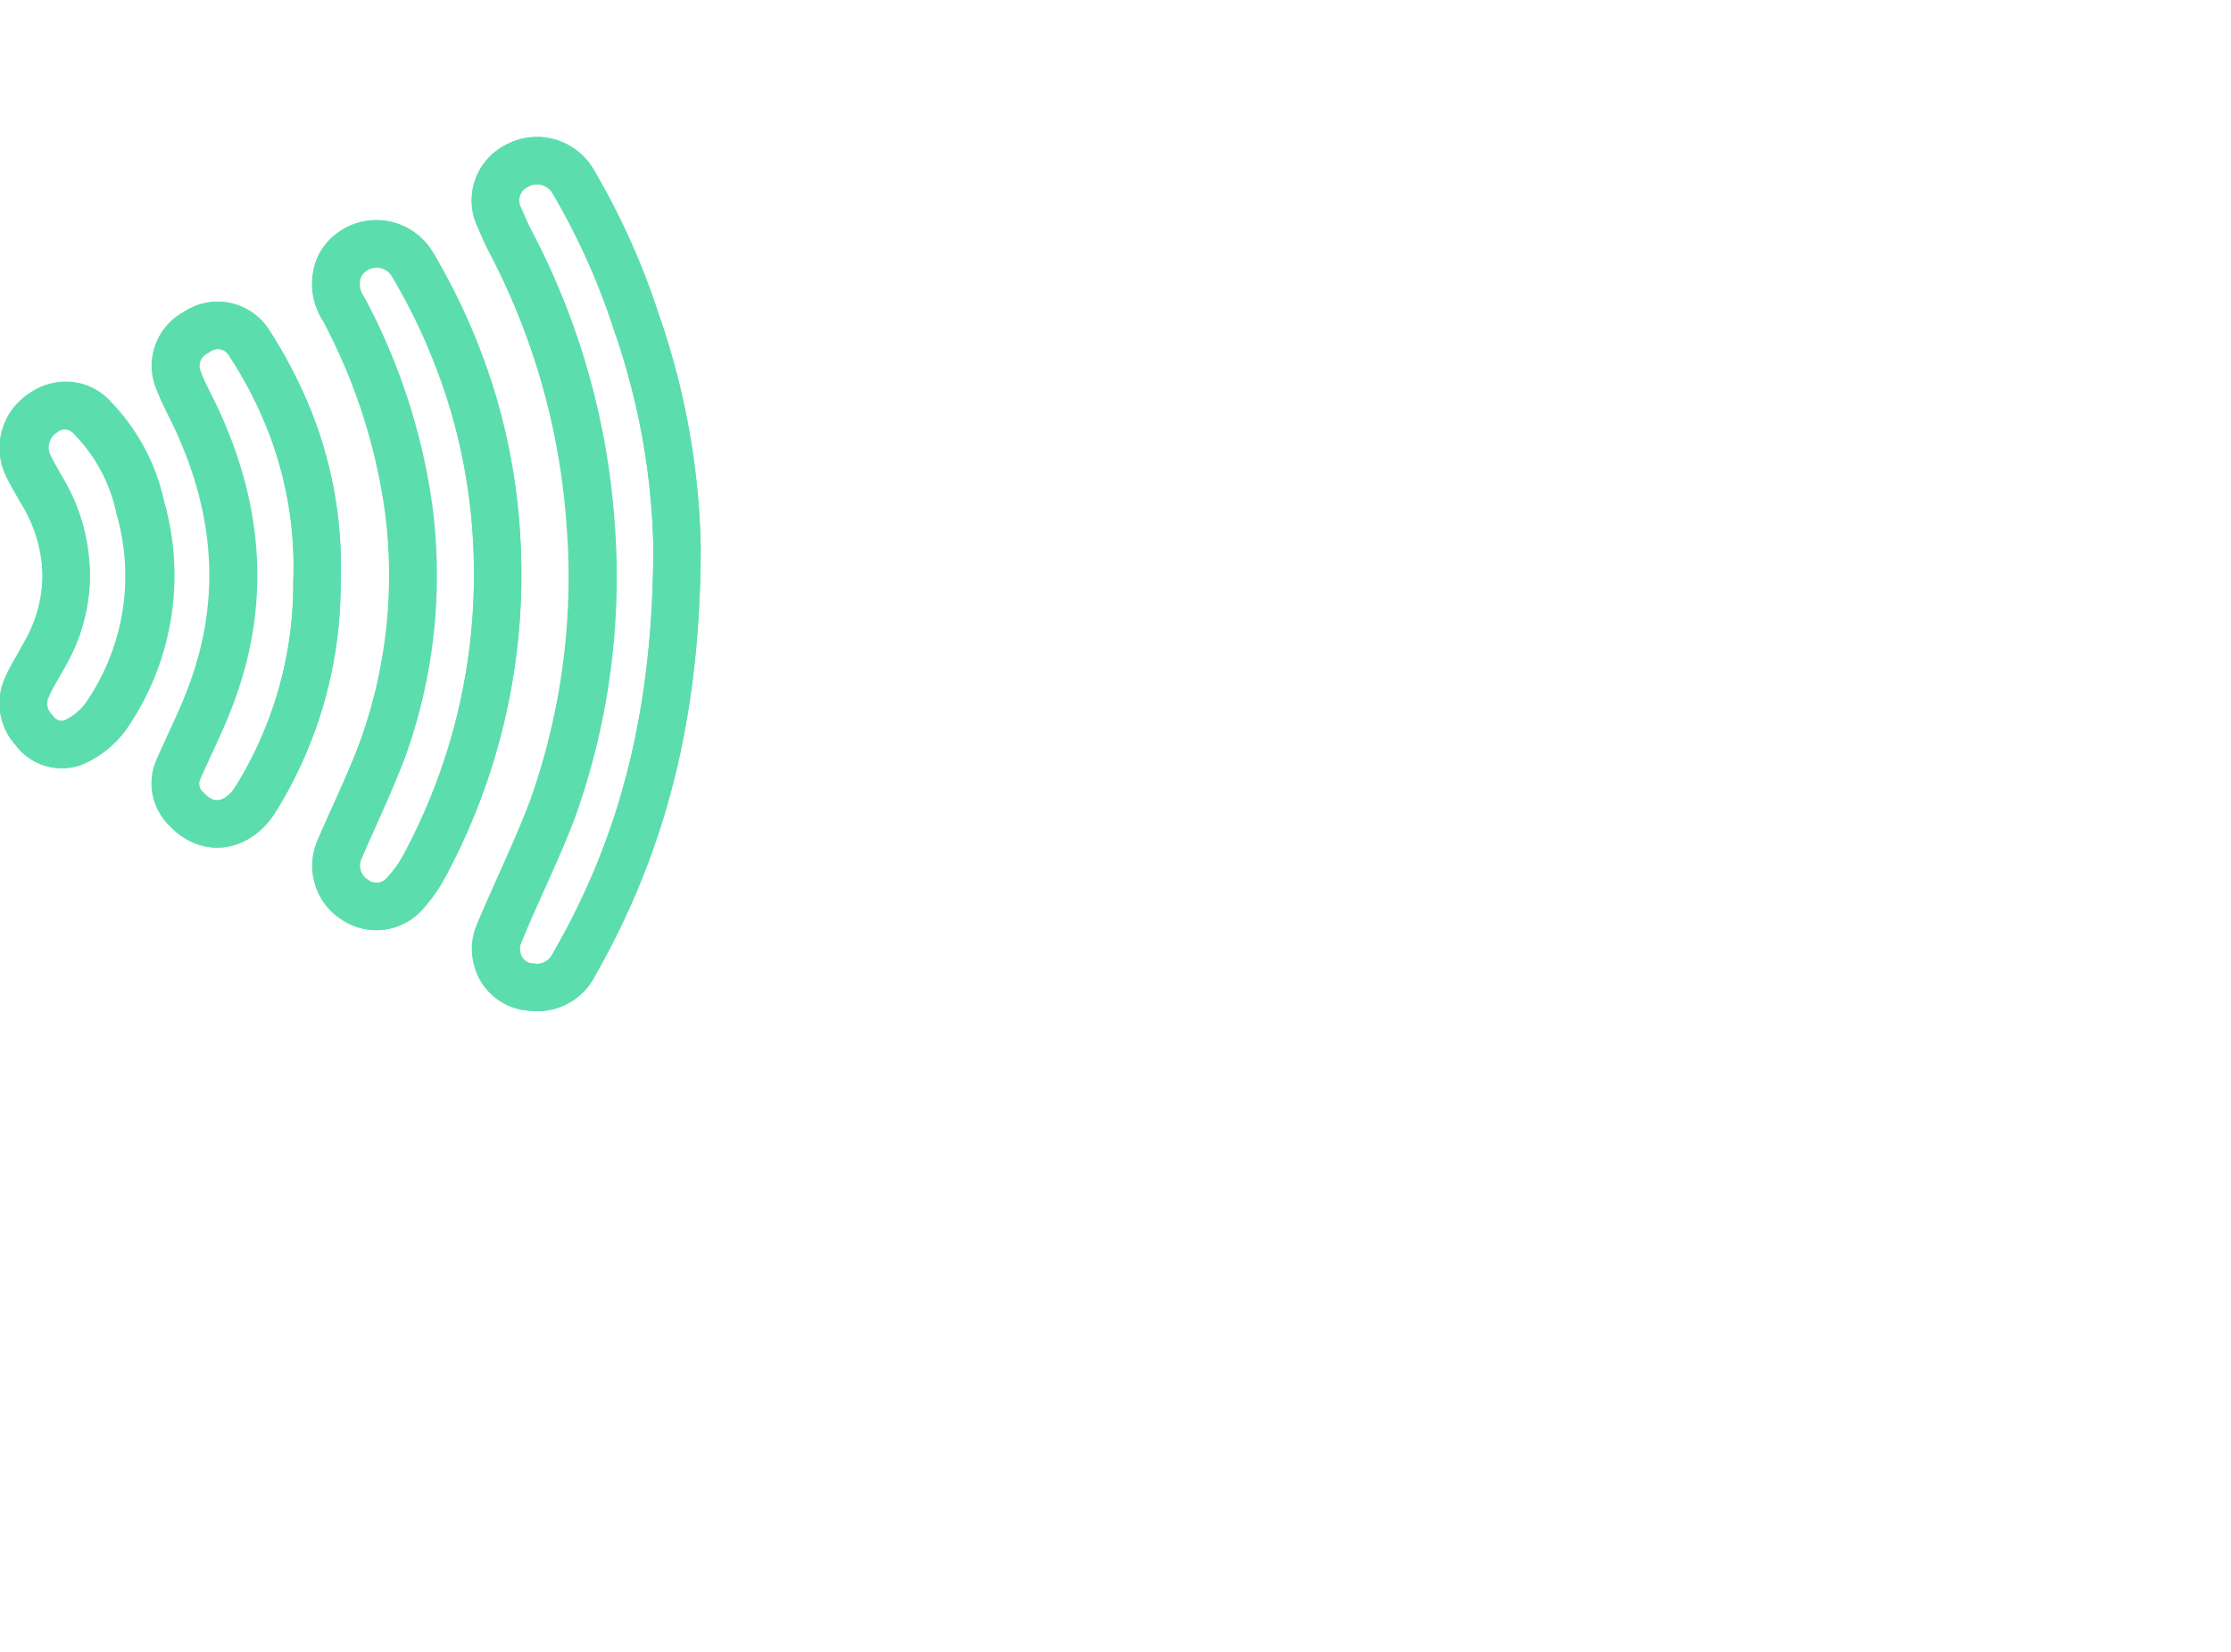 <svg xmlns:xlink="http://www.w3.org/1999/xlink" xmlns="http://www.w3.org/2000/svg" id="Layer_1" data-name="Layer 1" viewBox="0 0 131.42 97.32" width="131.42" height="97.32"><defs><style>.cls-1{fill:none;stroke:#5cddad;stroke-linecap:round;stroke-linejoin:round;stroke-width:2.79px;}</style></defs><path class="cls-1" d="M39.88,32.19A42.83,42.83,0,0,0,37.45,18.9a41.52,41.52,0,0,0-3.7-8.21,2.46,2.46,0,0,0-3.32-.92,2.28,2.28,0,0,0-1,3.09c.18.41.35.82.55,1.22a42.06,42.06,0,0,1,4.78,16.7,40.64,40.64,0,0,1-2.25,16.91c-.95,2.51-2.15,4.92-3.18,7.41a2.23,2.23,0,0,0-.05,1.42,2.16,2.16,0,0,0,2,1.62,2.4,2.4,0,0,0,2.49-1.3C37.89,49.71,39.87,42,39.88,32.19Zm-10.58.59a35.34,35.34,0,0,0-1.37-8.9,36.45,36.45,0,0,0-3.59-8.25,2.46,2.46,0,0,0-4.29,0,2.6,2.6,0,0,0,.2,2.57A35.14,35.14,0,0,1,24.09,30,30.19,30.19,0,0,1,22.6,44c-.75,2-1.71,4-2.57,6a2.37,2.37,0,0,0,.91,3,2.23,2.23,0,0,0,3-.46A7.76,7.76,0,0,0,25,51,36.18,36.18,0,0,0,29.3,32.78ZM18.67,34.27A23.36,23.36,0,0,0,16.73,24a26.4,26.4,0,0,0-2.16-3.94,2.18,2.18,0,0,0-3.05-.48,2.21,2.21,0,0,0-1,2.87c.21.54.47,1.06.73,1.58,2.76,5.57,3.35,11.28,1.06,17.16-.54,1.4-1.22,2.74-1.82,4.12A2.05,2.05,0,0,0,11,47.66c1.29,1.4,3.11,1.08,4.16-.74A24,24,0,0,0,18.67,34.27ZM3.9,33.87a9.35,9.35,0,0,1-1.29,4.67c-.36.68-.78,1.33-1.07,2A2.26,2.26,0,0,0,2,43a2,2,0,0,0,2.32.74,4.72,4.72,0,0,0,2-1.6,14.56,14.56,0,0,0,2-12.26,10.79,10.79,0,0,0-2.79-5.25,2.15,2.15,0,0,0-2.94-.32,2.43,2.43,0,0,0-.85,3.15c.23.47.5.92.76,1.38A9.83,9.83,0,0,1,3.9,33.87Z"></path><path class="cls-1" d="M39.88,32.19c0,9.85-2,17.52-6.06,24.65a2.4,2.4,0,0,1-2.49,1.3,2.16,2.16,0,0,1-2-1.62,2.23,2.23,0,0,1,.05-1.42c1-2.49,2.23-4.9,3.18-7.41a40.64,40.64,0,0,0,2.25-16.91A42.06,42.06,0,0,0,30,14.08c-.2-.4-.37-.81-.55-1.22a2.28,2.28,0,0,1,1-3.09,2.46,2.46,0,0,1,3.32.92,41.52,41.52,0,0,1,3.7,8.21A42.83,42.83,0,0,1,39.88,32.19Z"></path><path class="cls-1" d="M29.3,32.78A36.18,36.18,0,0,1,25,51a7.76,7.76,0,0,1-1.1,1.55,2.23,2.23,0,0,1-3,.46A2.37,2.37,0,0,1,20,50c.86-2,1.82-3.93,2.57-6a30.19,30.19,0,0,0,1.49-14,35.14,35.14,0,0,0-3.84-11.82,2.6,2.6,0,0,1-.2-2.57,2.46,2.46,0,0,1,4.29,0,36.45,36.45,0,0,1,3.59,8.25A35.34,35.34,0,0,1,29.3,32.78Z"></path><path class="cls-1" d="M18.67,34.27a24,24,0,0,1-3.53,12.65c-1.05,1.82-2.87,2.14-4.16.74a2.05,2.05,0,0,1-.45-2.34c.6-1.38,1.28-2.72,1.82-4.12,2.29-5.88,1.7-11.59-1.06-17.16-.26-.52-.52-1-.73-1.58a2.21,2.21,0,0,1,1-2.87,2.18,2.18,0,0,1,3.05.48A26.4,26.4,0,0,1,16.73,24,23.36,23.36,0,0,1,18.67,34.27Z"></path><path class="cls-1" d="M3.9,33.87a9.83,9.83,0,0,0-1.51-5c-.26-.46-.53-.91-.76-1.38a2.43,2.43,0,0,1,.85-3.15,2.15,2.15,0,0,1,2.94.32,10.79,10.79,0,0,1,2.79,5.25,14.56,14.56,0,0,1-2,12.26,4.72,4.72,0,0,1-2,1.6A2,2,0,0,1,2,43a2.26,2.26,0,0,1-.43-2.44c.29-.7.71-1.35,1.07-2A9.35,9.35,0,0,0,3.9,33.87Z"></path></svg>